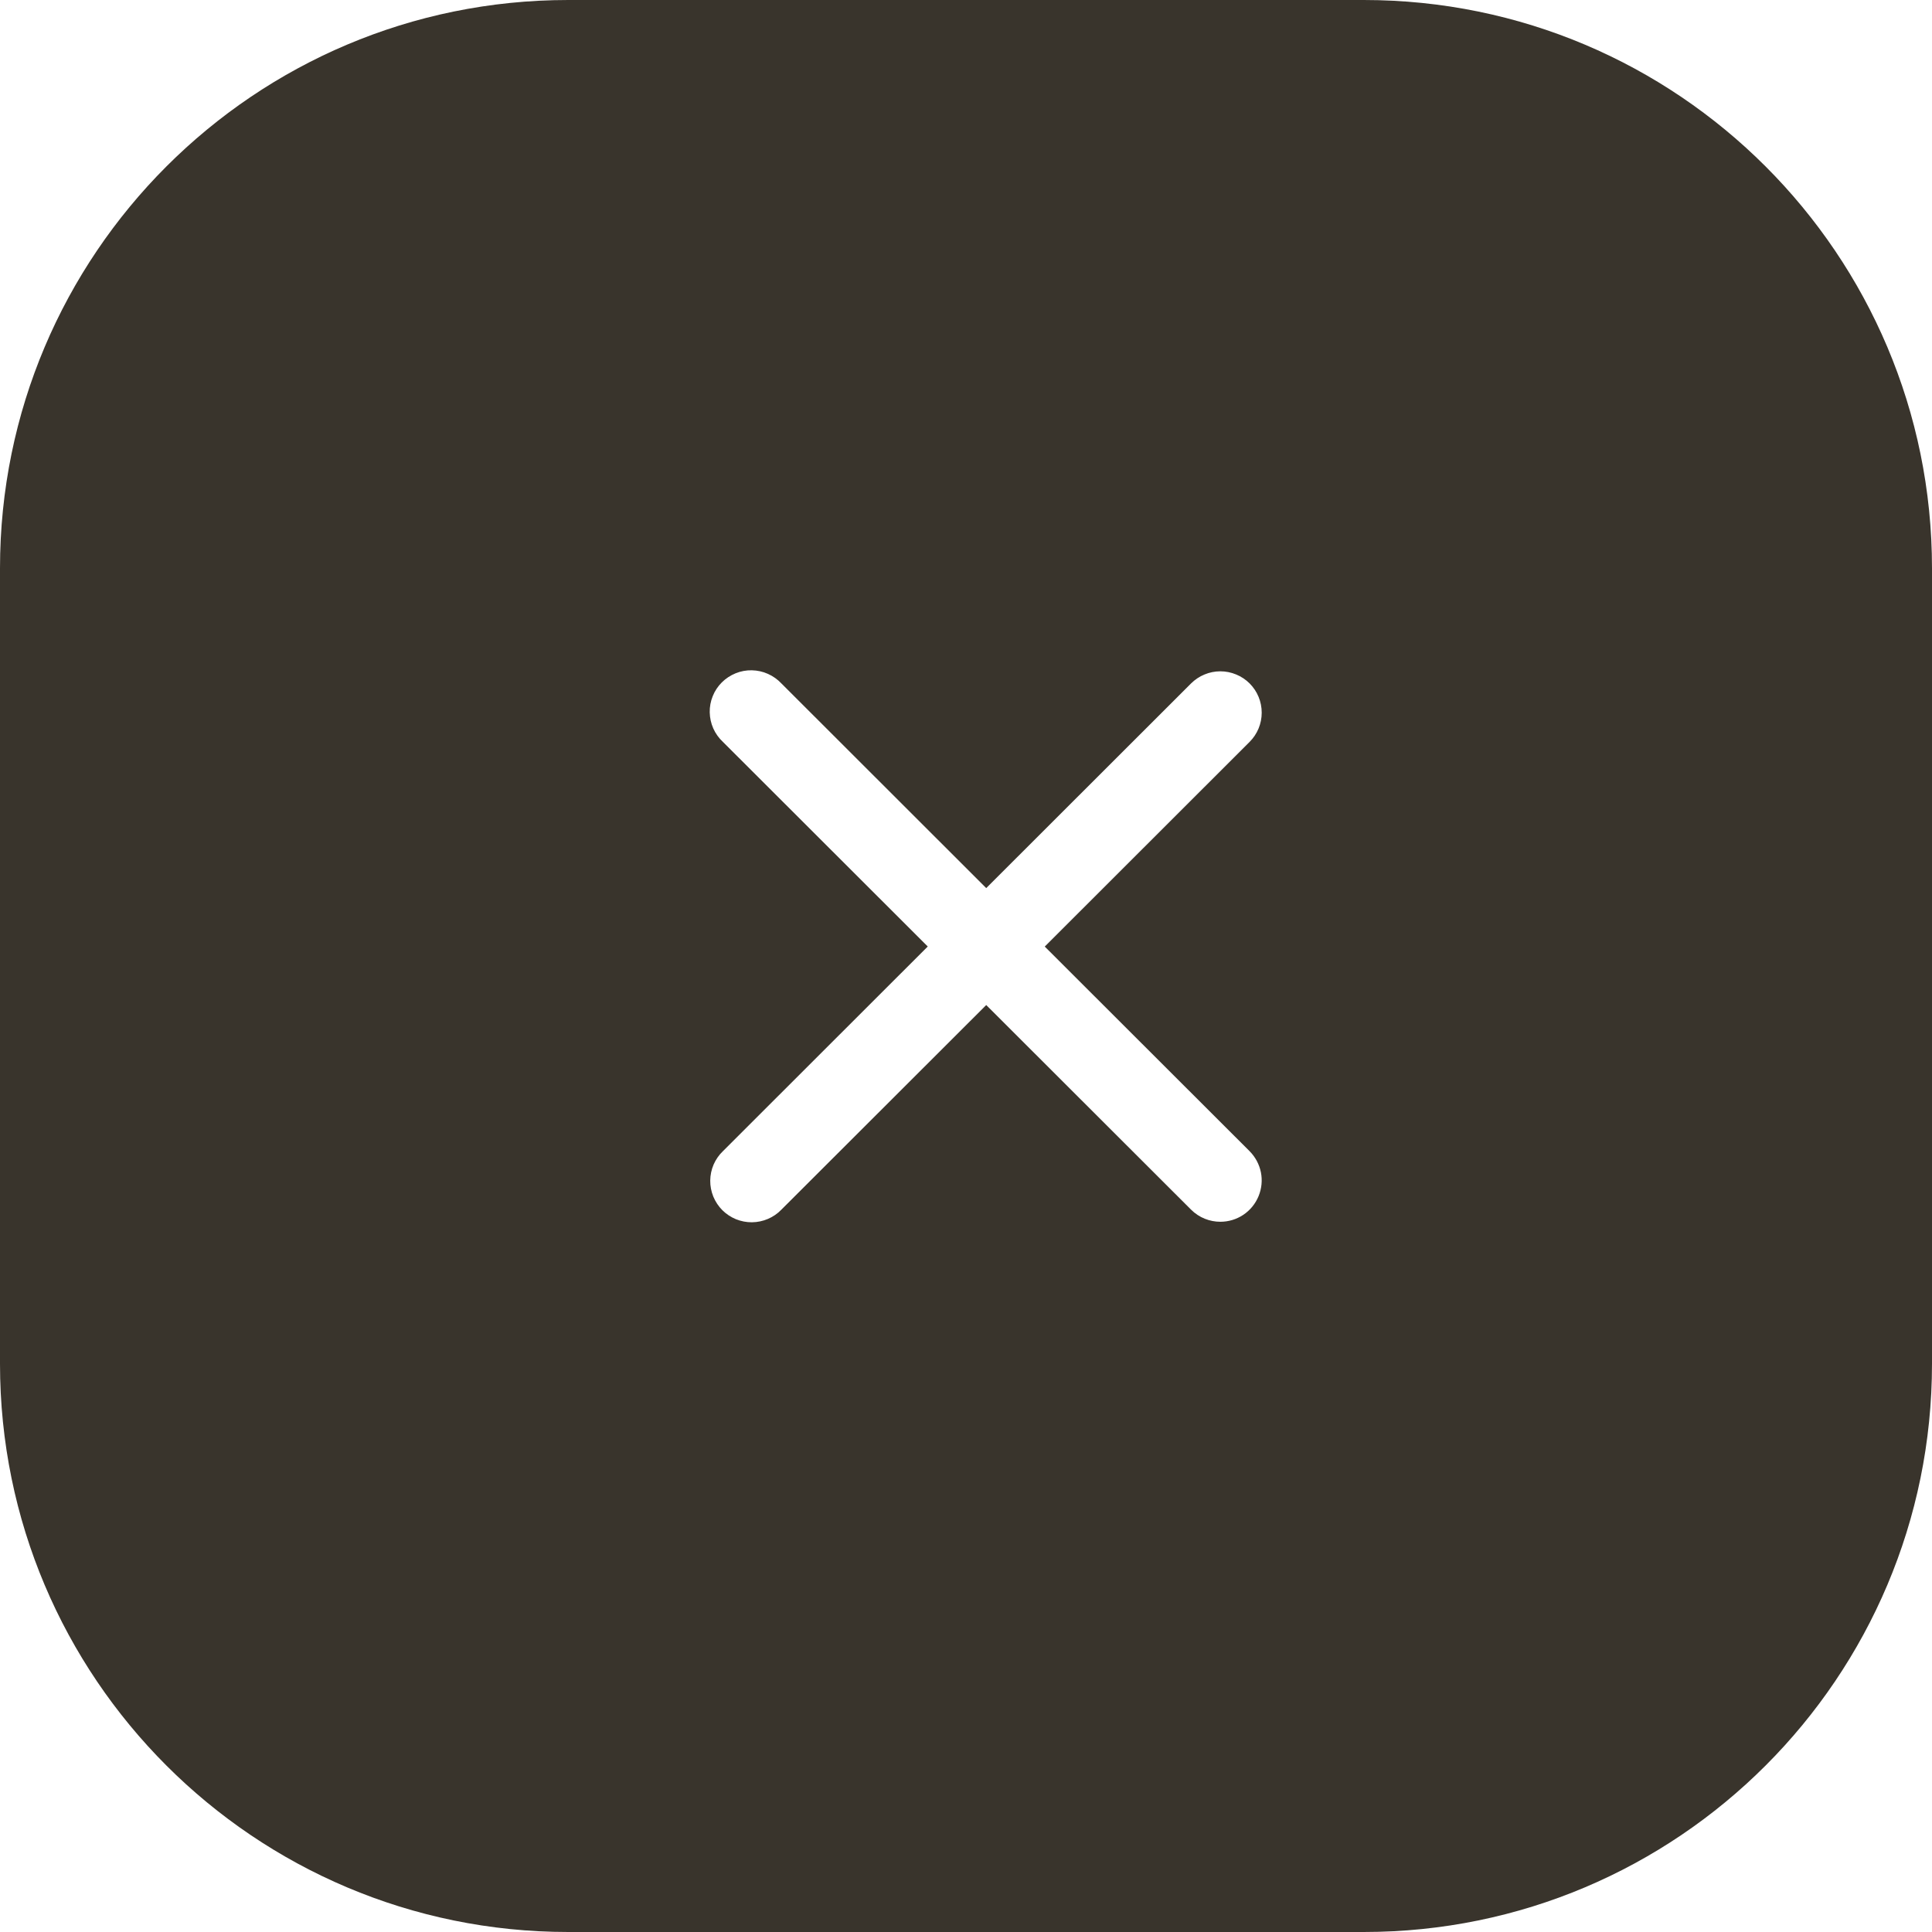 <?xml version="1.0" encoding="UTF-8"?> <svg xmlns="http://www.w3.org/2000/svg" width="34" height="34" viewBox="0 0 34 34" fill="none"> <path fill-rule="evenodd" clip-rule="evenodd" d="M10 0C4.477 0 0 4.477 0 10V24C0 29.523 4.477 34 10 34H24C29.523 34 34 29.523 34 24V10C34 4.477 29.523 0 24 0H10ZM21.755 11.87C21.843 11.906 21.924 11.96 21.991 12.027C22.128 12.164 22.204 12.349 22.204 12.542C22.204 12.735 22.128 12.919 21.991 13.056L18.386 16.658L21.991 20.259C22.092 20.361 22.162 20.491 22.19 20.632C22.218 20.773 22.203 20.919 22.148 21.052C22.093 21.185 22 21.299 21.88 21.379C21.76 21.459 21.619 21.501 21.476 21.501C21.29 21.501 21.103 21.43 20.961 21.288L17.356 17.687L13.751 21.288C13.684 21.358 13.603 21.413 13.514 21.451C13.425 21.489 13.33 21.509 13.233 21.51C13.137 21.511 13.041 21.492 12.951 21.456C12.862 21.419 12.78 21.365 12.712 21.297C12.644 21.229 12.59 21.147 12.553 21.058C12.517 20.968 12.498 20.873 12.499 20.776C12.5 20.679 12.52 20.584 12.558 20.495C12.597 20.406 12.652 20.326 12.722 20.259L16.327 16.657L12.722 13.056C12.65 12.989 12.593 12.909 12.553 12.82C12.513 12.73 12.492 12.634 12.49 12.536C12.488 12.439 12.506 12.342 12.543 12.251C12.579 12.16 12.634 12.078 12.703 12.009C12.772 11.94 12.855 11.886 12.945 11.849C13.036 11.812 13.133 11.794 13.231 11.796C13.329 11.798 13.425 11.819 13.514 11.859C13.604 11.899 13.684 11.956 13.751 12.027L17.356 15.629L20.961 12.027C21.029 11.96 21.109 11.906 21.197 11.87C21.285 11.833 21.38 11.814 21.476 11.814C21.572 11.814 21.666 11.833 21.755 11.87Z" fill="#39342C"></path> </svg> 